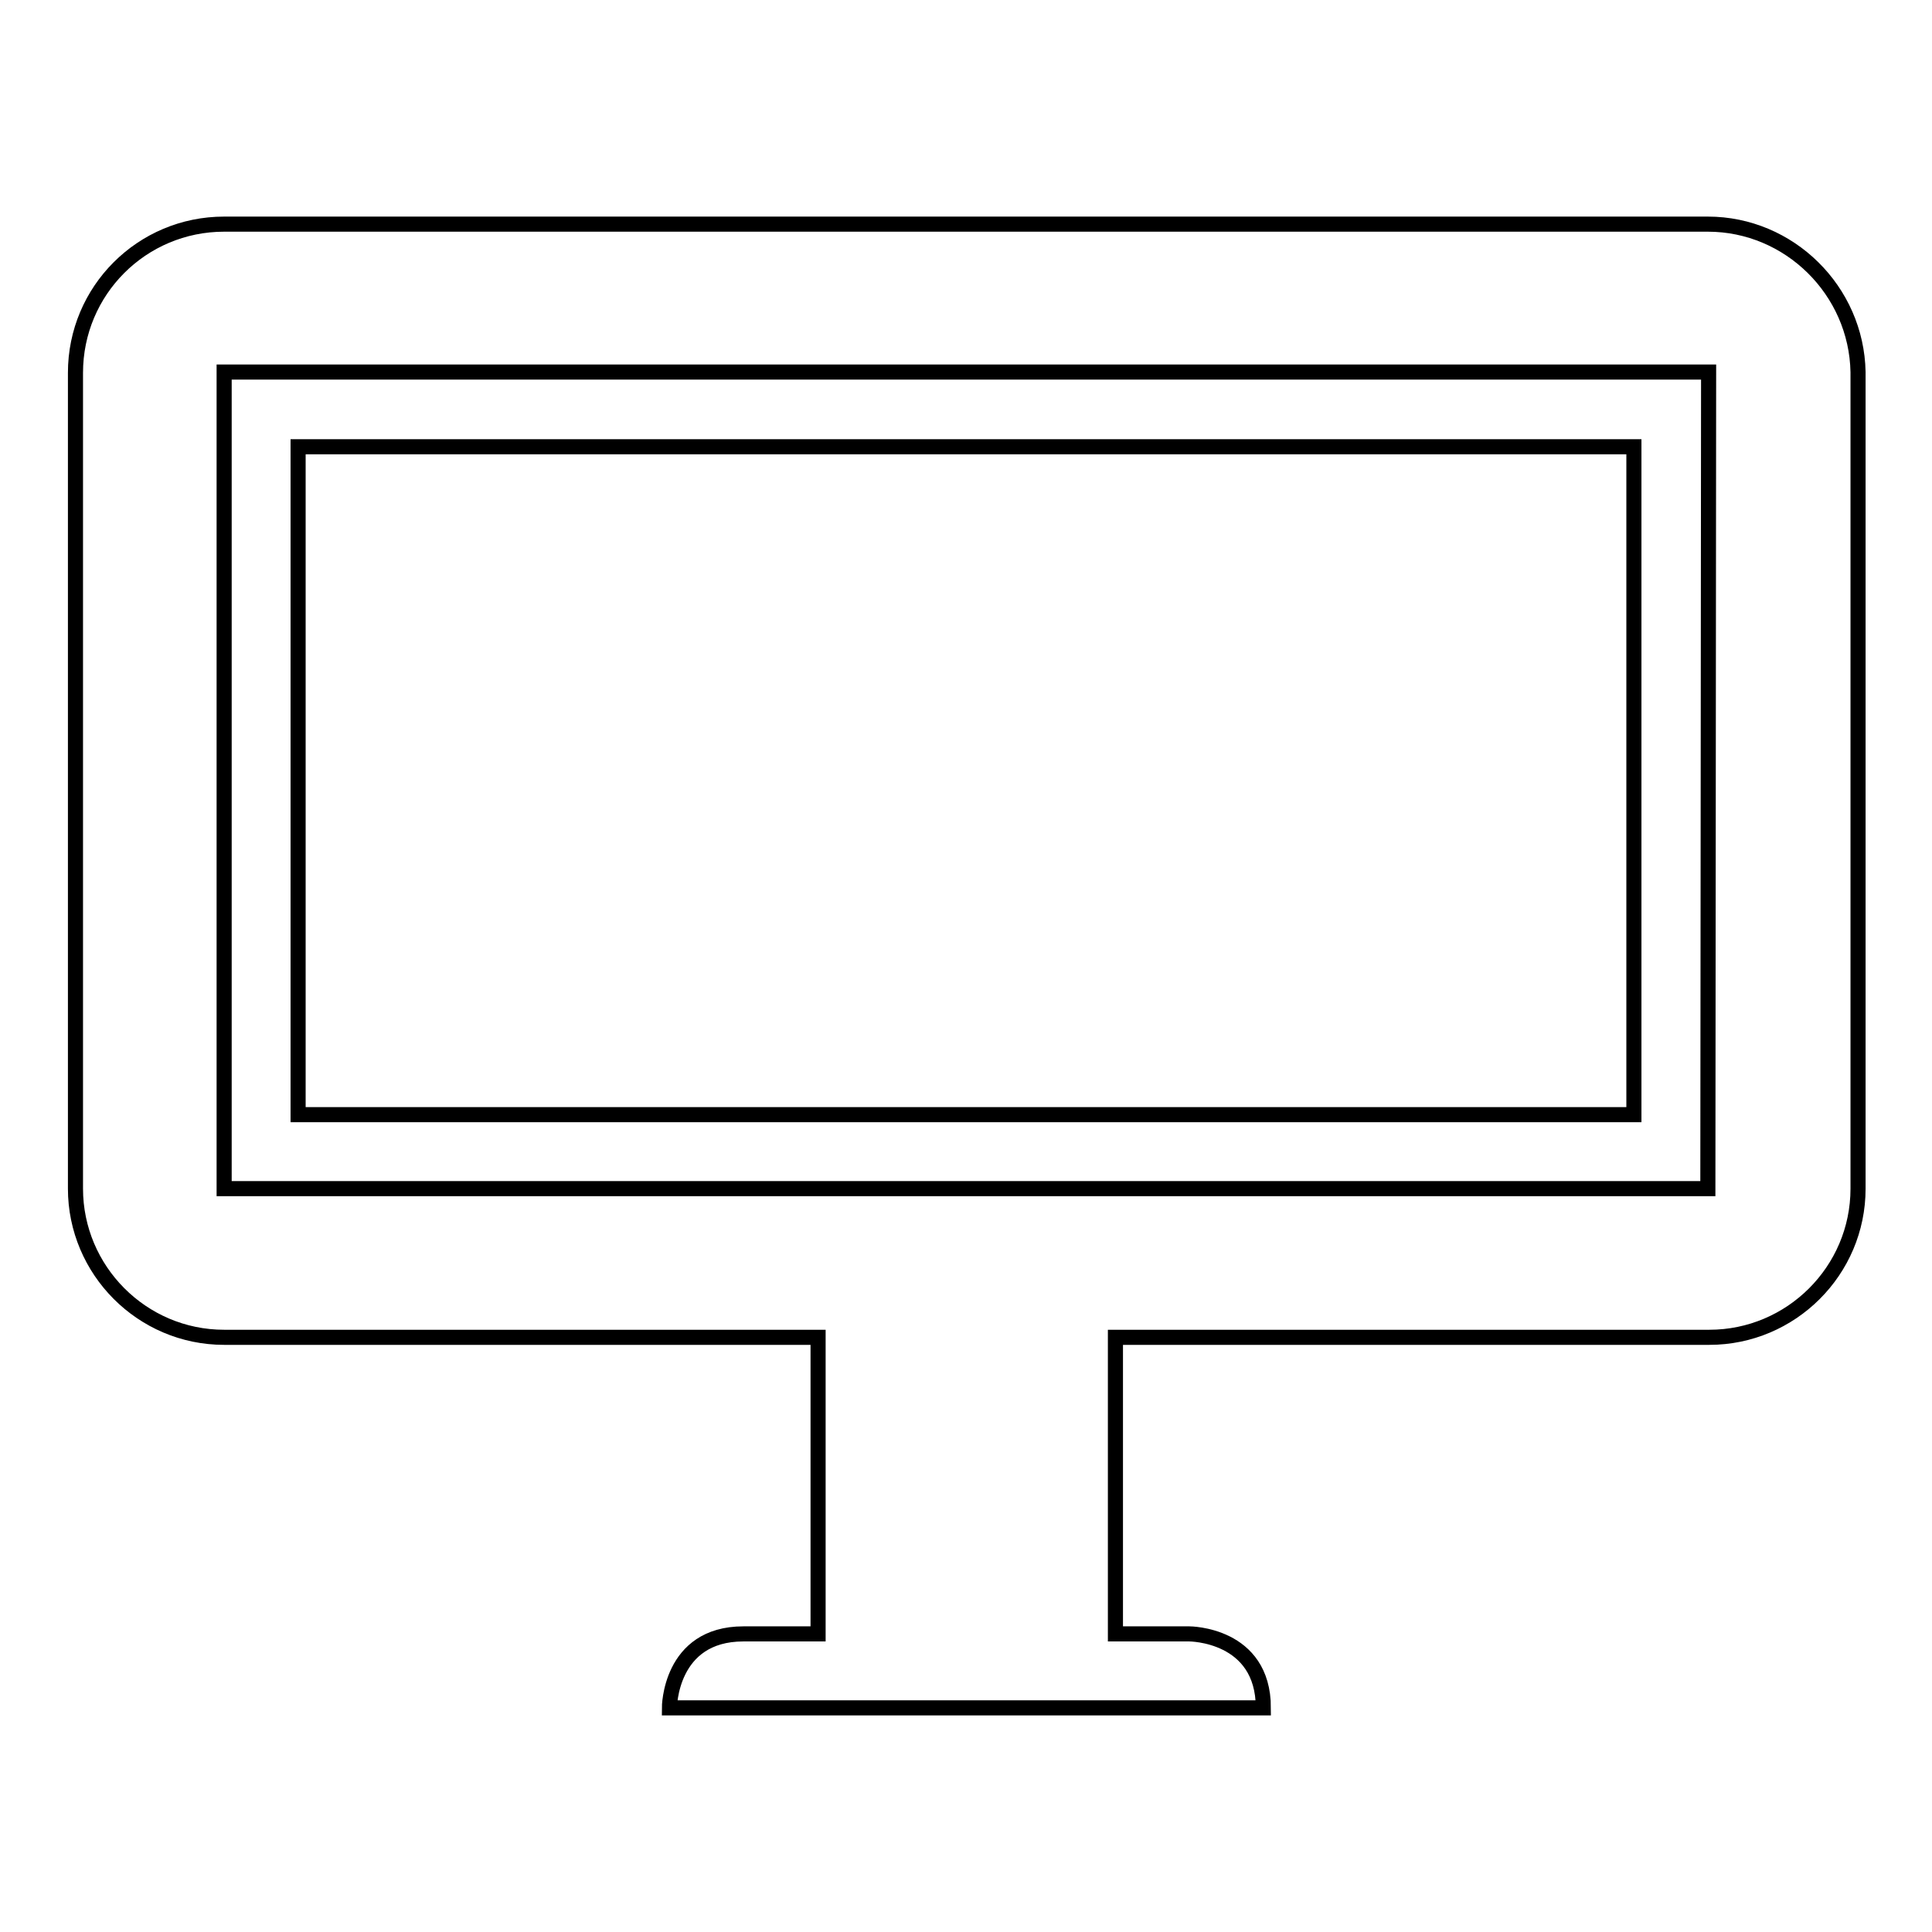<?xml version="1.0" encoding="utf-8"?>
<!-- Svg Vector Icons : http://www.onlinewebfonts.com/icon -->
<!DOCTYPE svg PUBLIC "-//W3C//DTD SVG 1.1//EN" "http://www.w3.org/Graphics/SVG/1.1/DTD/svg11.dtd">
<svg version="1.1" xmlns="http://www.w3.org/2000/svg" xmlns:xlink="http://www.w3.org/1999/xlink" x="0px" y="0px" viewBox="0 0 256 256" enable-background="new 0 0 256 256" xml:space="preserve">
<g> <path stroke-width="2" fill-opacity="0" stroke="#000000"  d="M39.5,147.7h177V59.2h-177V147.7 M216.5,59.2h-177v88.5h177V59.2 M226.3,29.7H29.7 C18.8,29.7,10,38.5,10,49.4v108.1c0,10.8,8.8,19.7,19.7,19.7h78.7v39.3h-9.9c-9.8,0-9.8,9.8-9.8,9.8h78.7c0-9.8-9.8-9.8-9.8-9.8 h-9.8v-39.3h78.7c10.8,0,19.7-8.8,19.7-19.7V49.3C246,38.5,237.1,29.7,226.3,29.7 M226.3,157.5H29.7V49.3h196.7L226.3,157.5 L226.3,157.5z"/></g>
</svg>